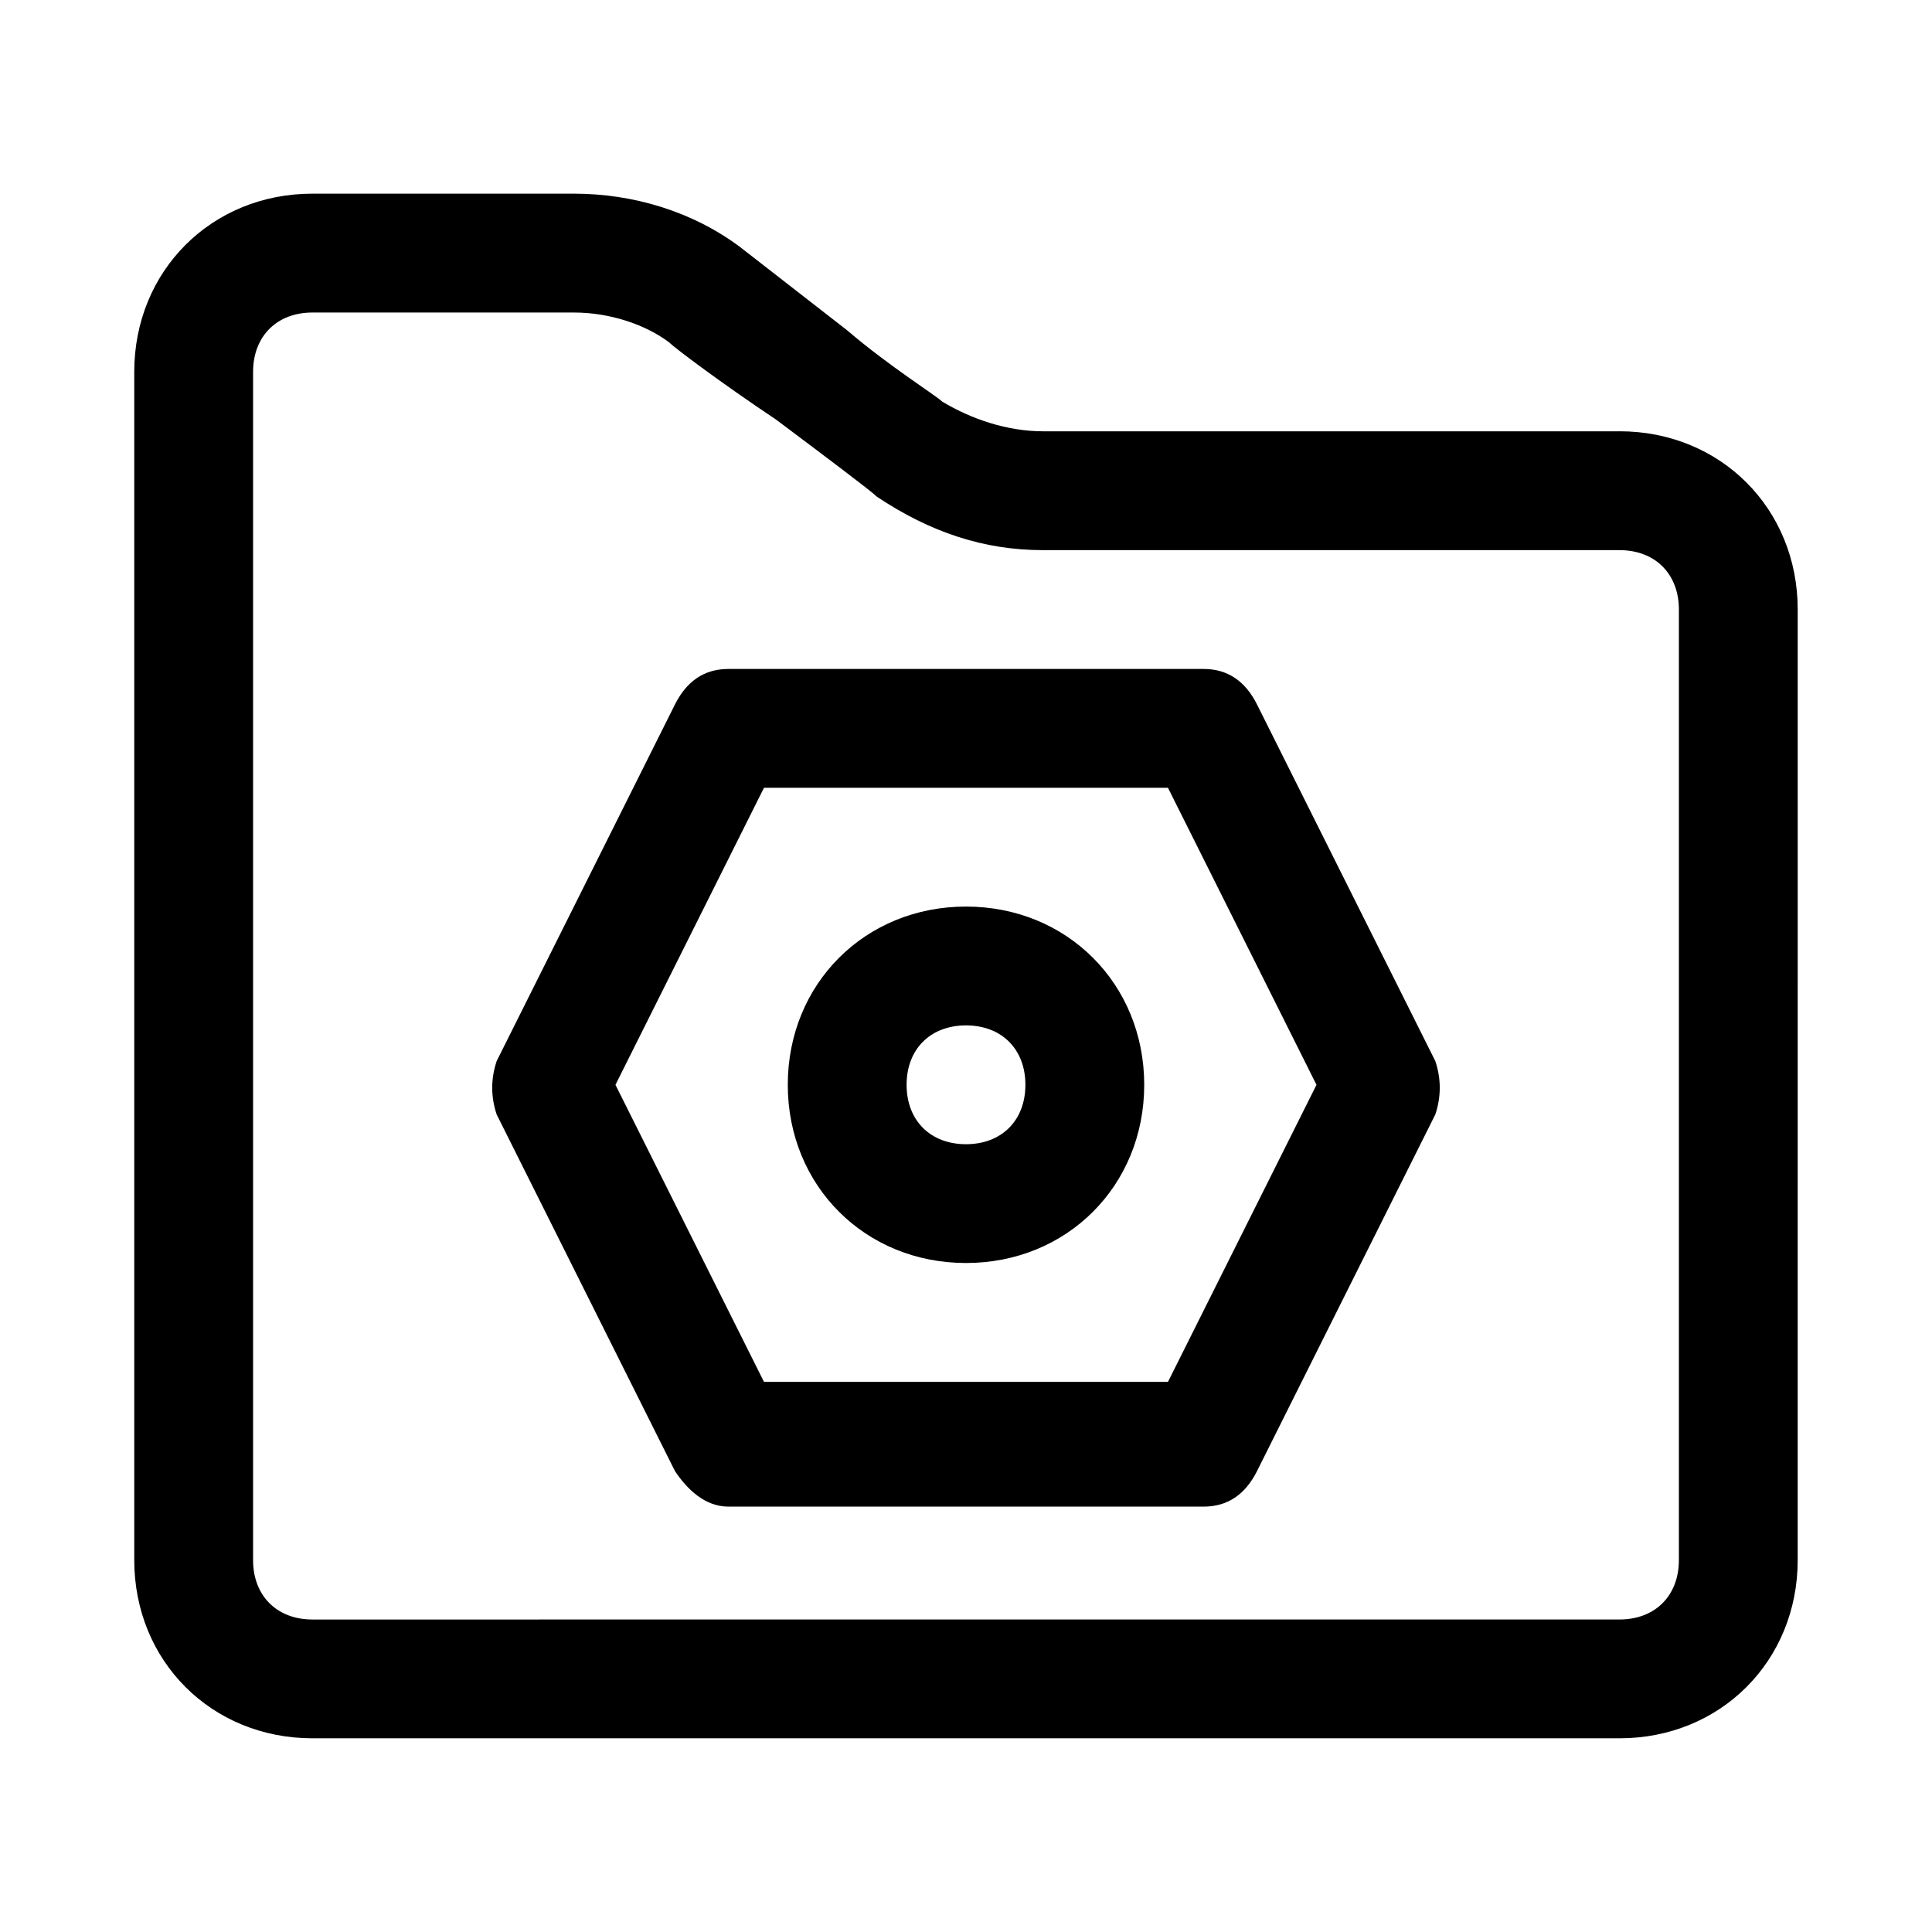 <?xml version="1.0" encoding="UTF-8"?>
<!-- Uploaded to: SVG Repo, www.svgrepo.com, Generator: SVG Repo Mixer Tools -->
<svg fill="#000000" width="800px" height="800px" version="1.1" viewBox="144 144 512 512" xmlns="http://www.w3.org/2000/svg">
 <g>
  <path d="m477.14 330.73c-3.148-6.301-7.871-9.449-14.168-9.449h-125.95c-6.297 0-11.02 3.148-14.168 9.445l-47.23 94.465c-1.574 4.723-1.574 9.445 0 14.168l47.23 94.465c3.148 4.723 7.871 9.445 14.168 9.445h125.95c6.297 0 11.02-3.148 14.168-9.445l47.23-94.465c1.574-4.723 1.574-9.445 0-14.168zm-23.617 179.48h-107.06l-39.359-78.719 39.359-78.719h107.06l39.359 78.719z"/>
  <path d="m400 384.25c-26.766 0-47.23 20.469-47.23 47.23 0 26.766 20.469 47.23 47.23 47.23 26.766 0 47.23-20.469 47.23-47.23s-20.469-47.23-47.23-47.23zm0 62.977c-9.445 0-15.742-6.297-15.742-15.742 0-9.445 6.297-15.742 15.742-15.742s15.742 6.297 15.742 15.742c0 9.445-6.297 15.742-15.742 15.742z"/>
  <path d="m573.18 258.3h-152.72c-9.445 0-18.895-3.148-26.766-7.871-1.574-1.574-14.168-9.445-25.191-18.895-14.168-11.02-28.34-22.043-28.34-22.043-12.594-9.441-28.336-14.168-44.082-14.168h-69.273c-26.762 0-47.23 20.469-47.23 47.234v314.88c0 26.766 20.469 47.23 47.23 47.23h346.37c26.766 0 47.23-20.469 47.23-47.23l0.004-251.91c0-26.766-20.465-47.234-47.23-47.234zm15.742 299.14c0 9.445-6.297 15.742-15.742 15.742l-346.37 0.004c-9.445 0-15.742-6.297-15.742-15.742v-314.88c0-9.445 6.297-15.742 15.742-15.742h69.273c9.449-0.004 18.895 3.144 25.191 7.871 1.574 1.574 14.168 11.02 28.34 20.469 12.594 9.445 25.191 18.895 26.766 20.469 14.168 9.441 28.34 14.164 44.082 14.164h152.72c9.445 0 15.742 6.297 15.742 15.742z"/>
 </g>
</svg>
